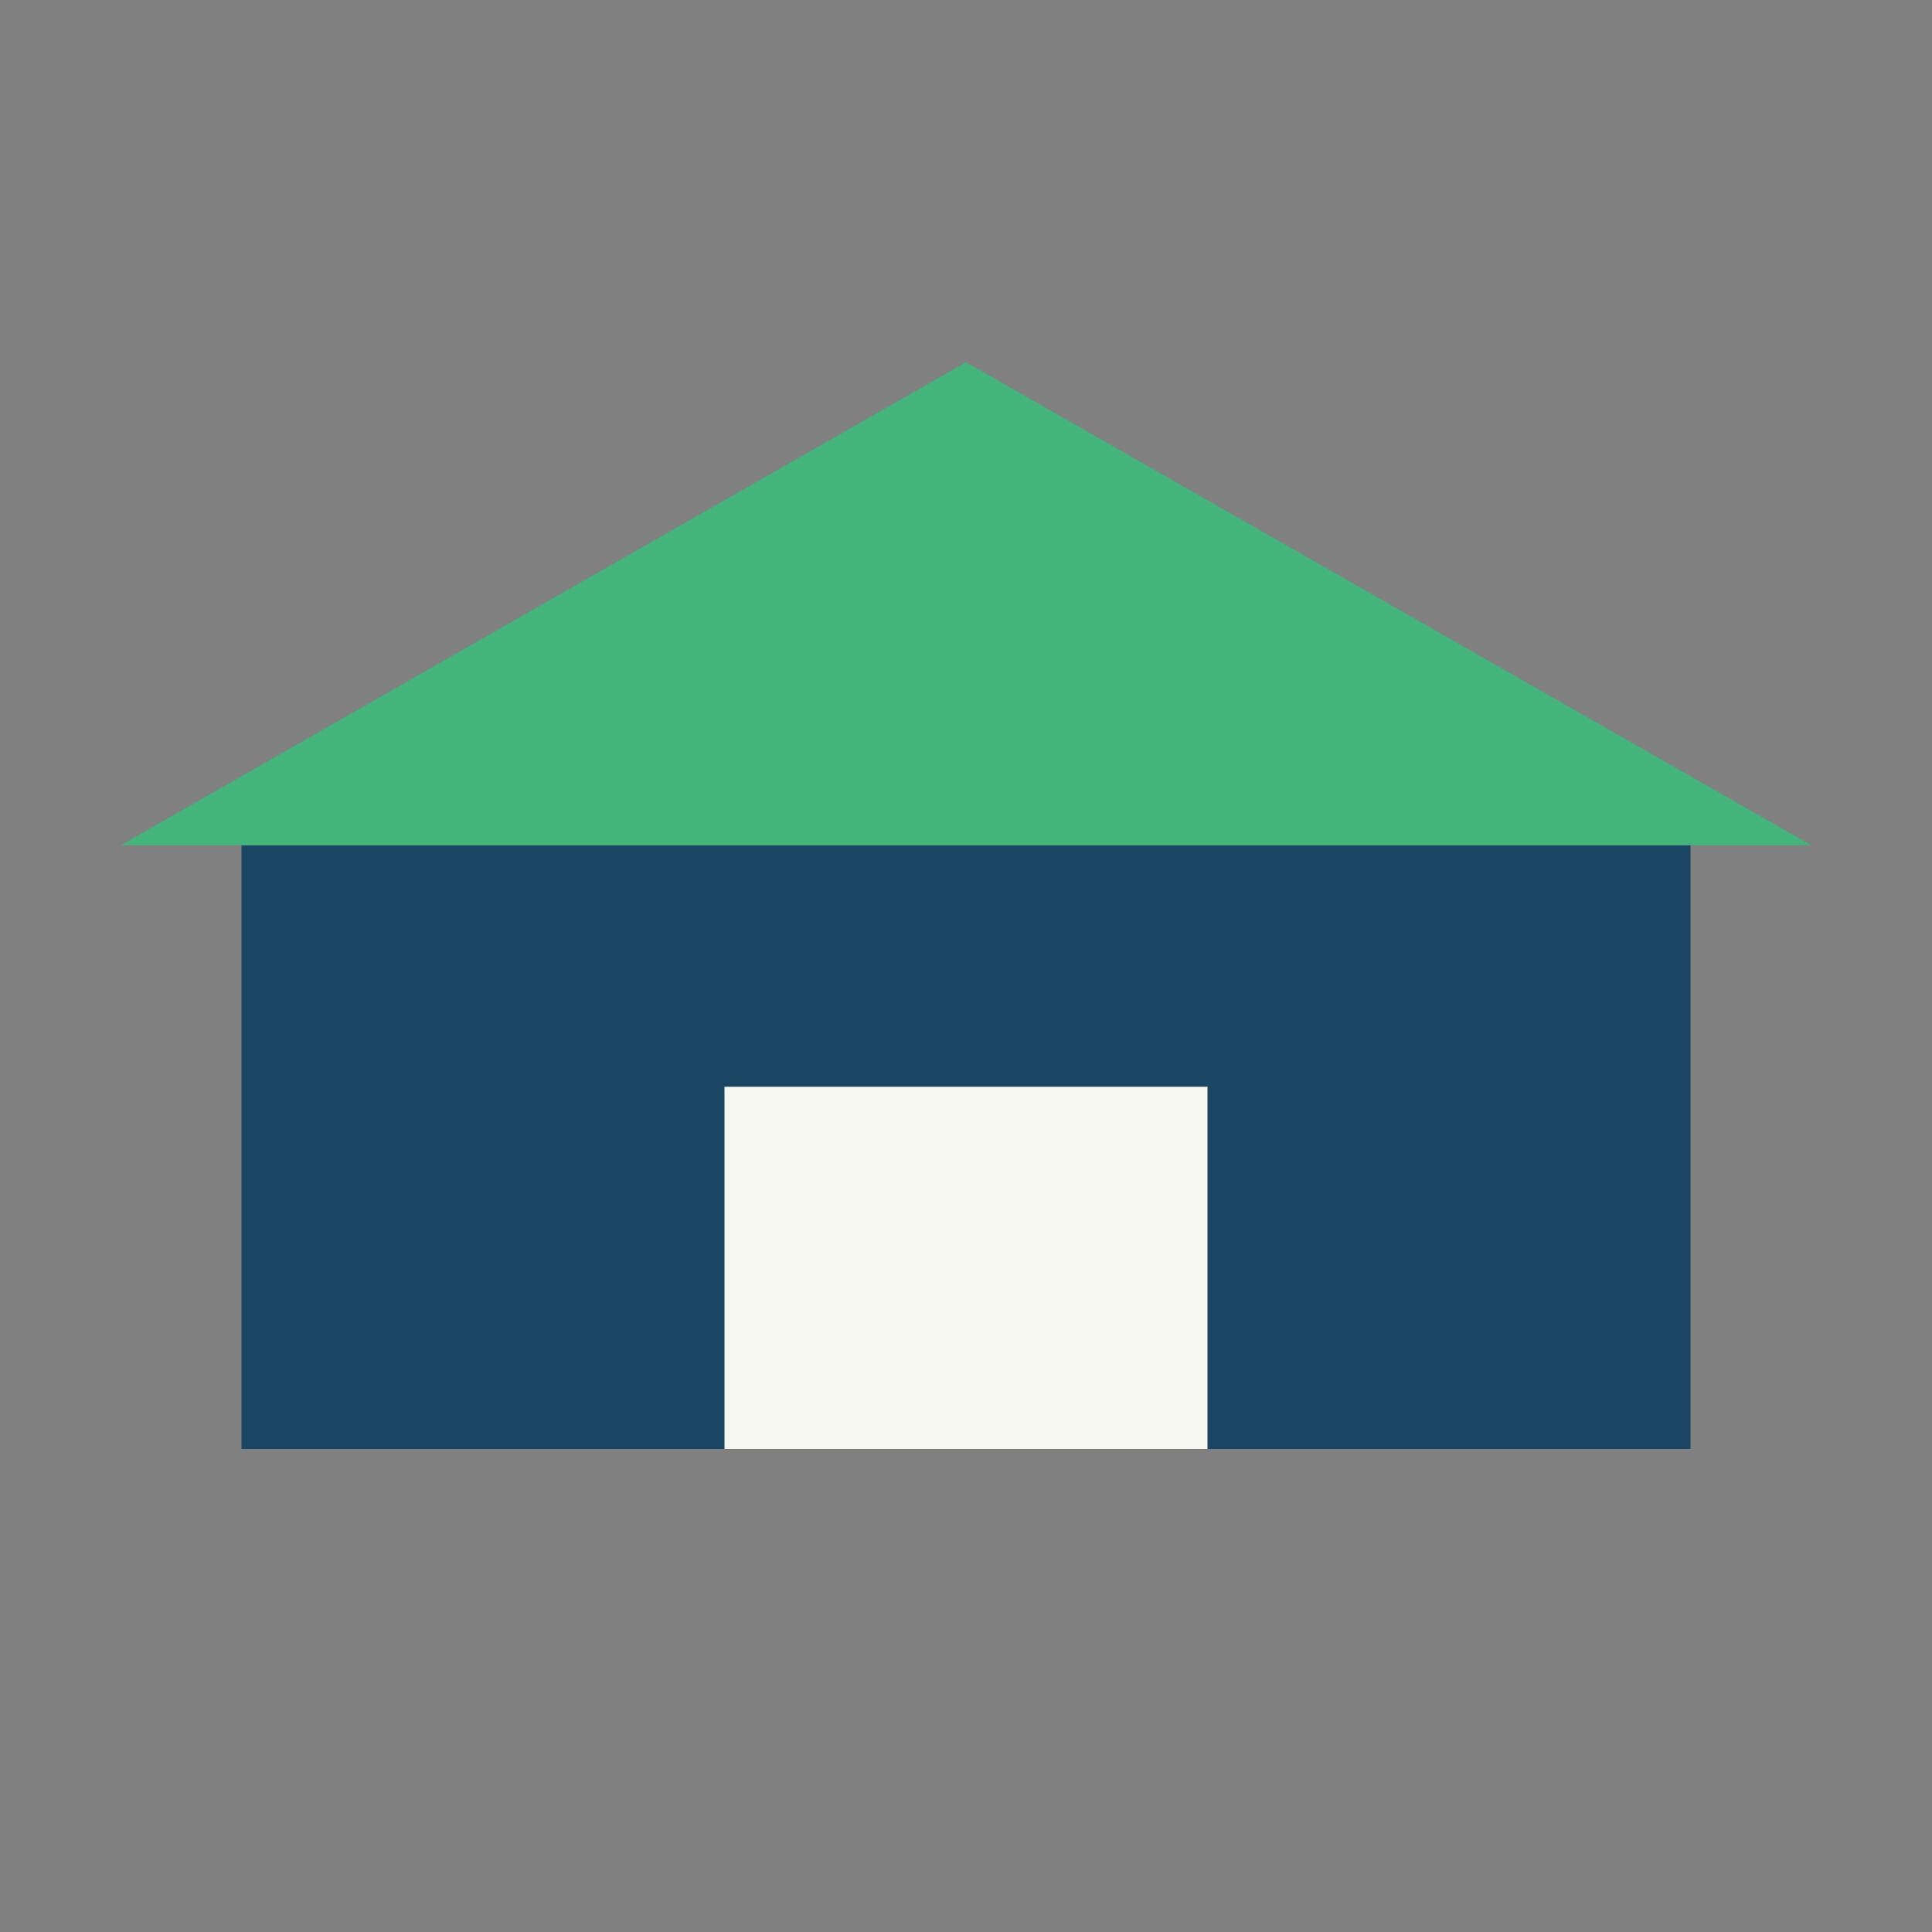 <?xml version="1.0" encoding="UTF-8"?>
<svg xmlns="http://www.w3.org/2000/svg" width="32" height="32" viewBox="0 0 32 32"><rect x="0" y="0" width="32" height="32" fill="#808080" stroke="none"/><rect x="4" y="14" width="24" height="10" fill="#1A4563"/><polygon points="2,14 16,6 30,14" fill="#43B47A"/><rect x="12" y="18" width="8" height="6" fill="#F7F7F2"/></svg>